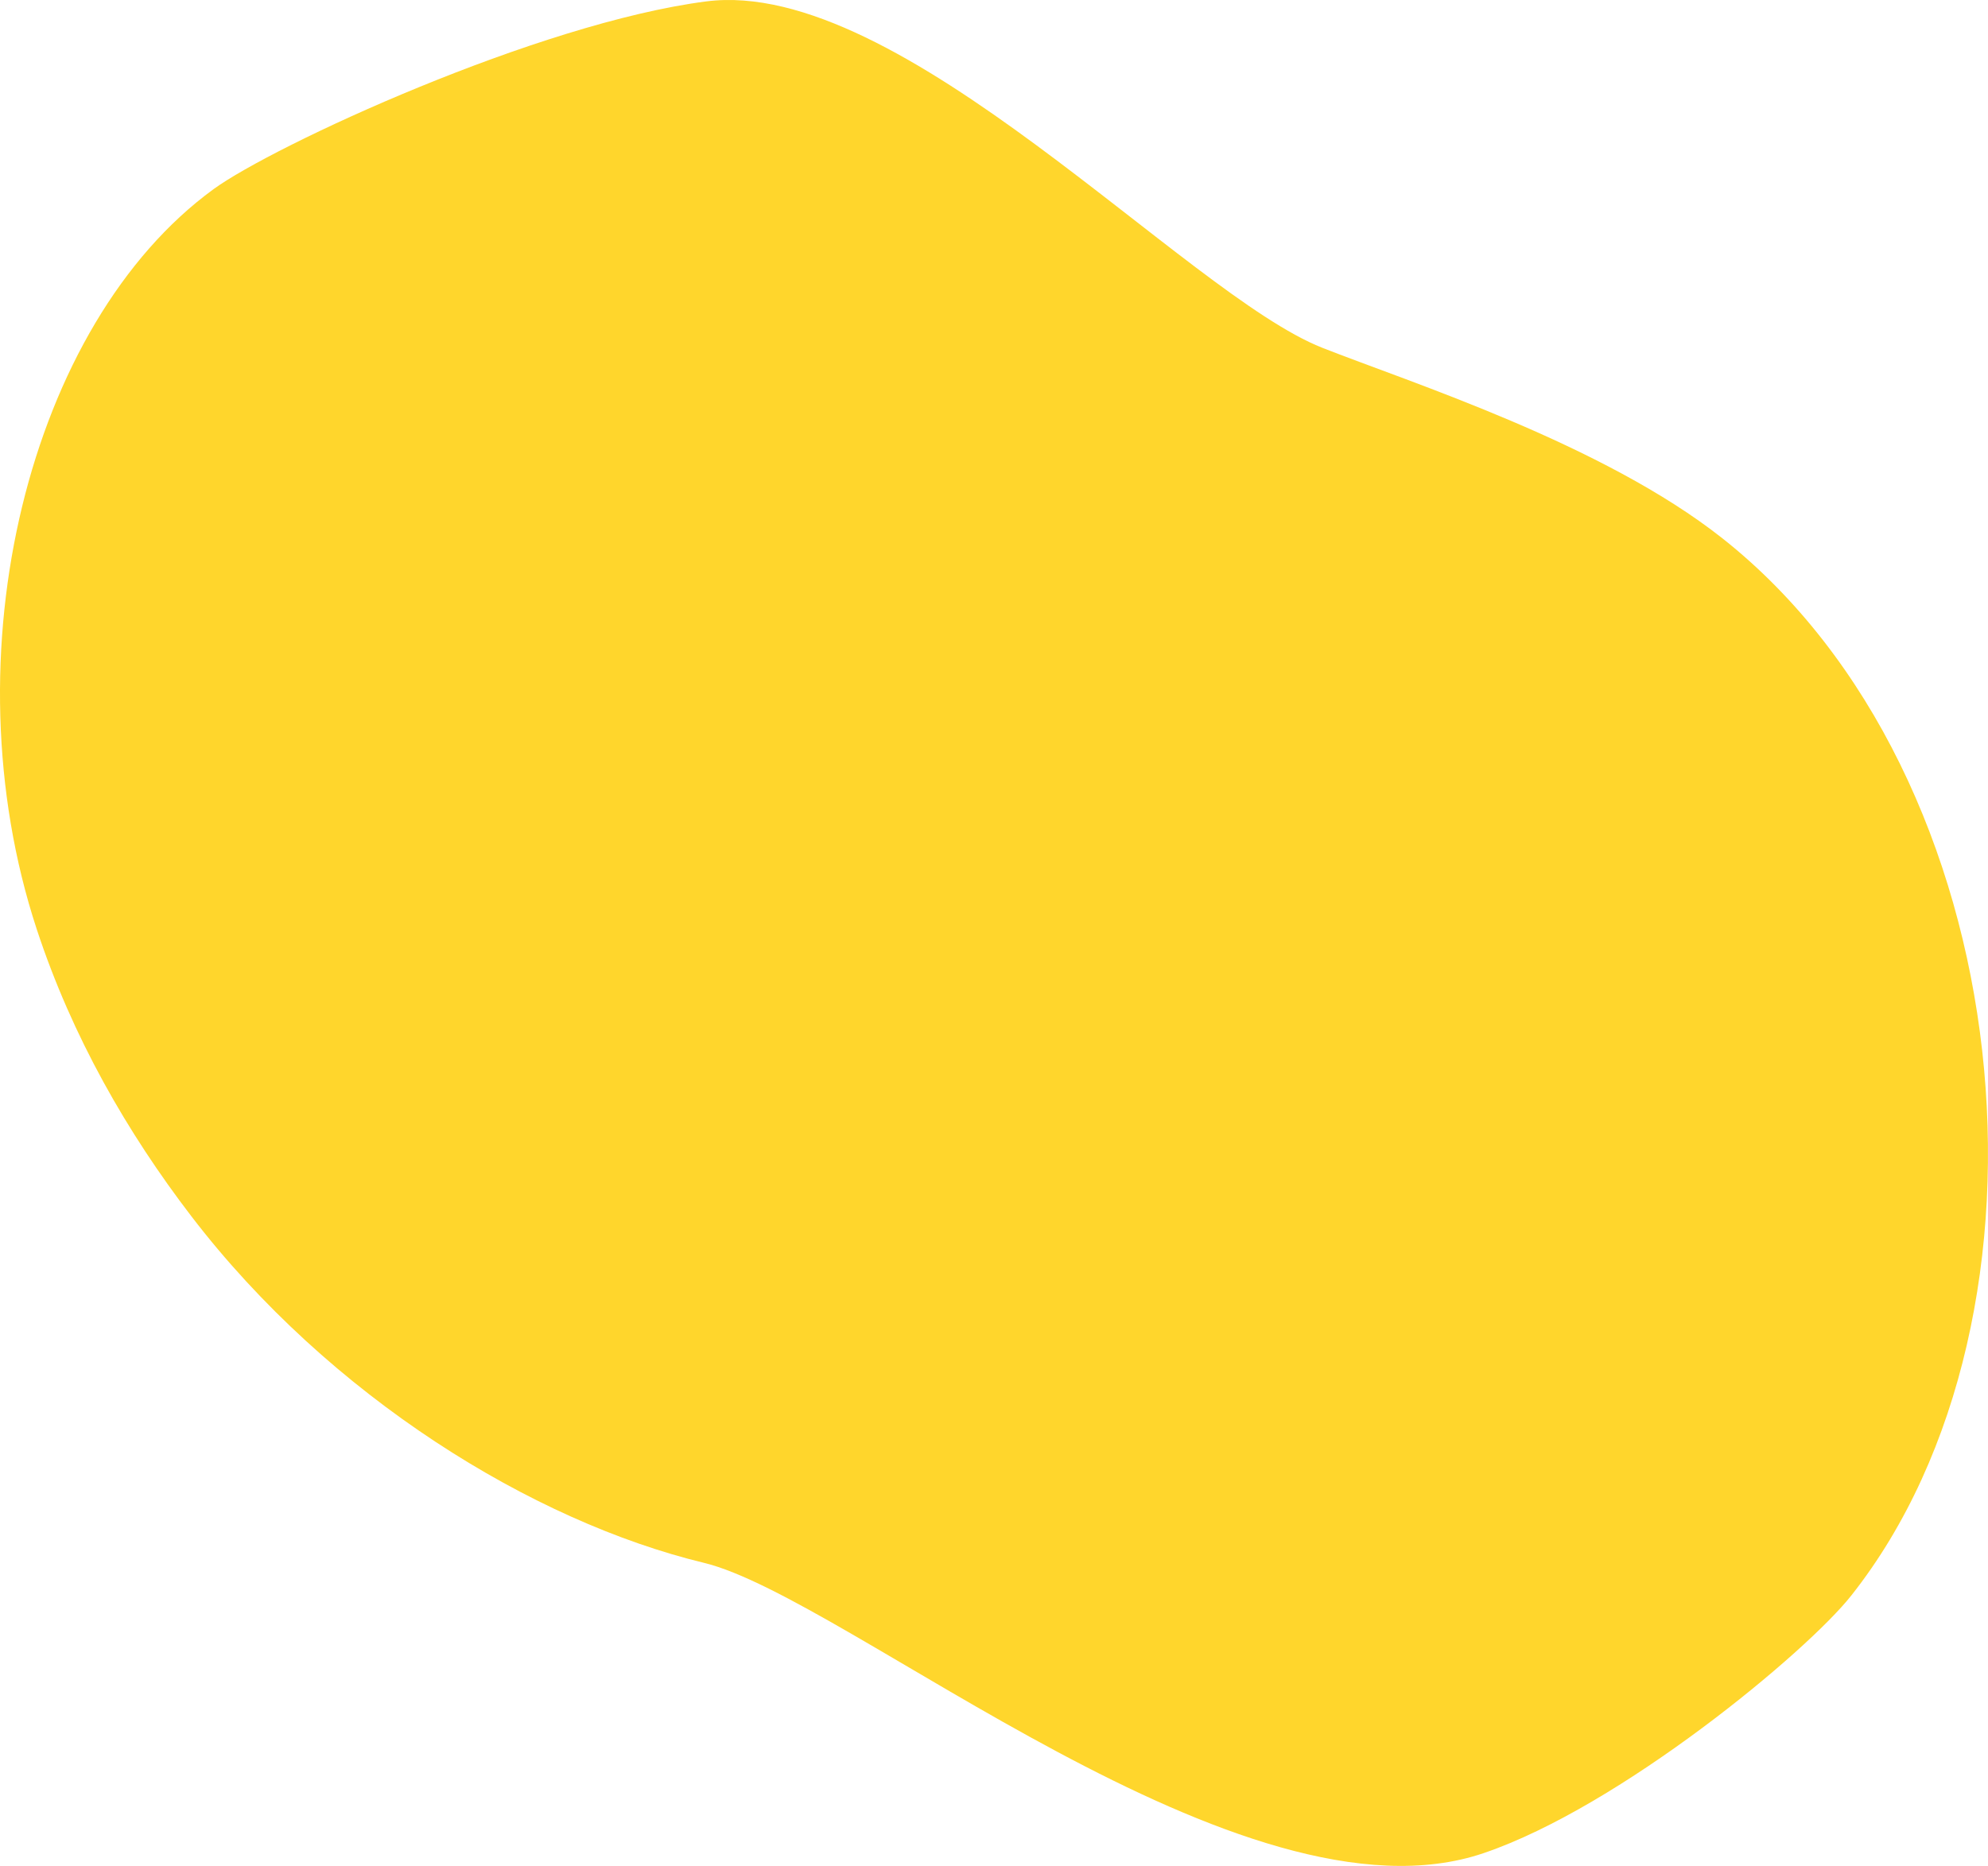 <?xml version="1.0" encoding="UTF-8"?> <svg xmlns="http://www.w3.org/2000/svg" viewBox="0 0 681.04 639.33"> <defs> <style>.cls-1{fill:#ffd62c;}</style> </defs> <title>baloon_yellow</title> <g id="Layer_2" data-name="Layer 2"> <g id="window_background" data-name="window &amp; background"> <path id="_Path_" data-name="&lt;Path&gt;" class="cls-1" d="M453,119.17c30.13,11.88,96.09,32.9,137.07,65.29,102.54,81.06,120,266.21,44.17,362.18C619,566,555.15,619,508.31,634.93c-82.55,28.16-218.09-87.58-267.14-99.44C182.55,521.32,113,478.63,65.56,416.74c-21.92-28.61-40.82-61.4-53-98.43C-18.34,224.19,10,110.86,73.14,64.82,93.66,49.87,184.35,7.89,241.95.48,308.71-8.11,406.09,100.67,453,119.17Z"></path> </g> </g> </svg> 